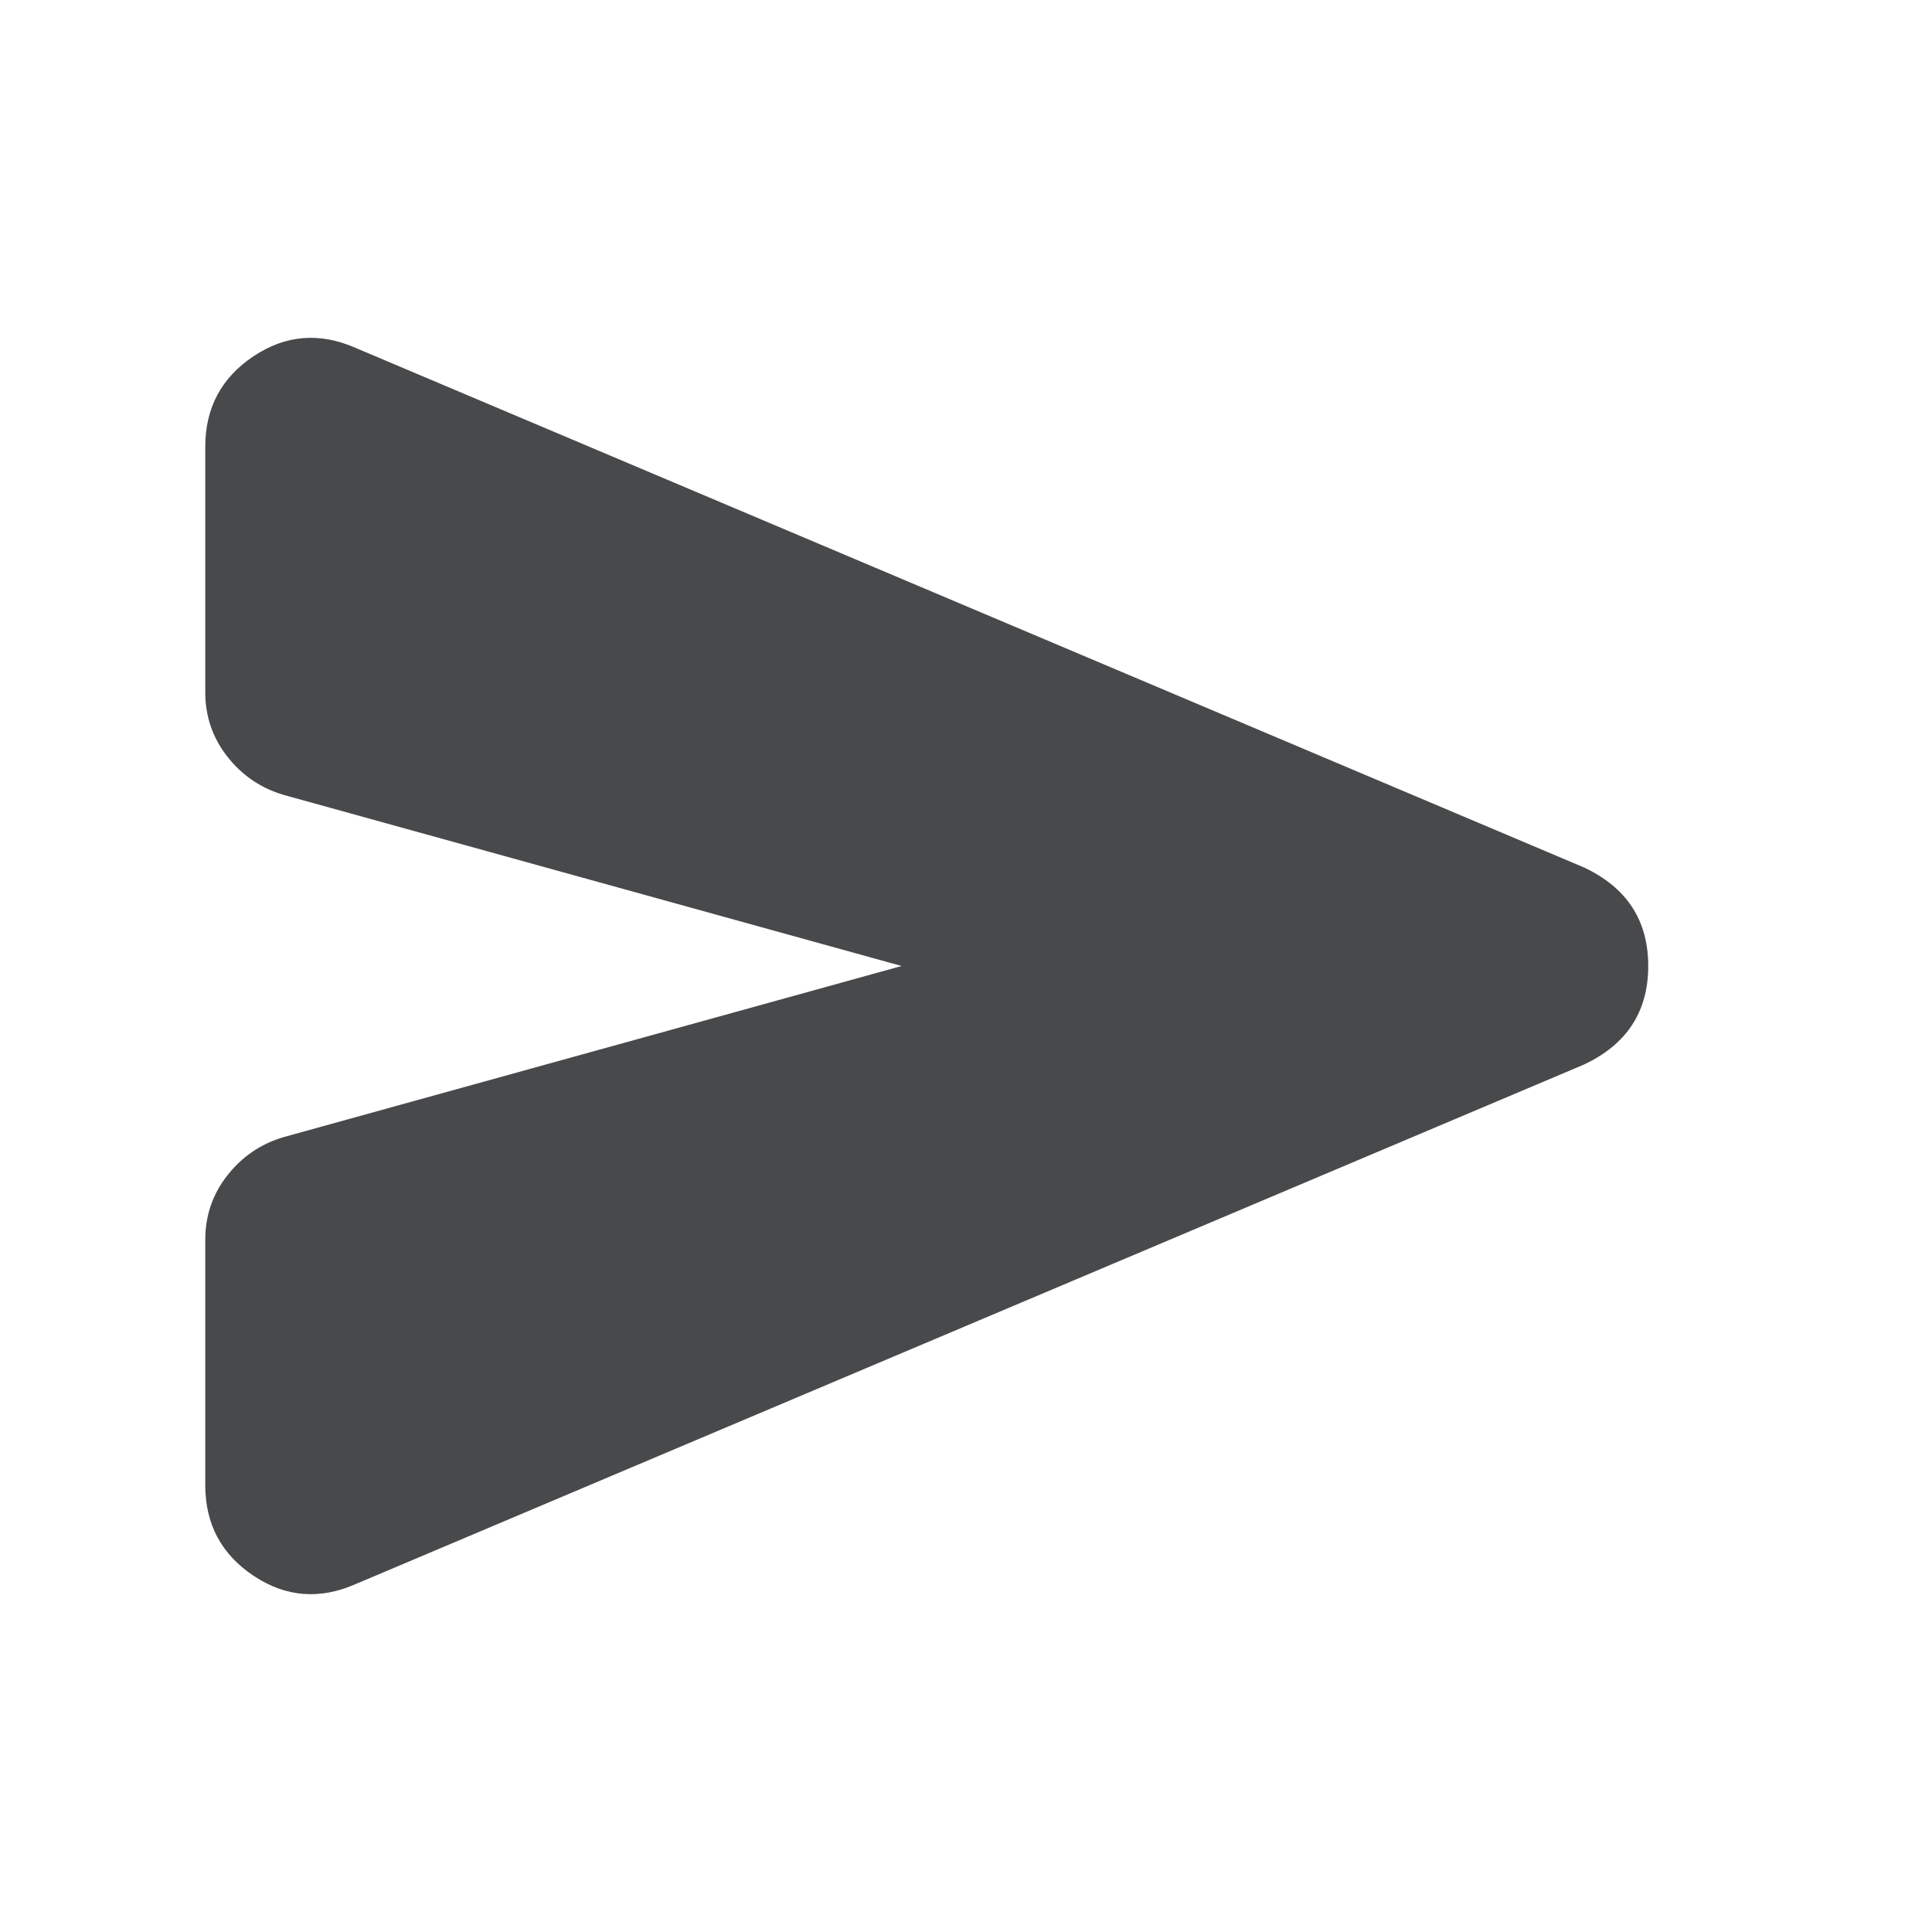 <svg data-gjs-copyable="false" fill="#48494B" xmlns="http://www.w3.org/2000/svg" height="24" width="24"><path d="M4.425 19.675q-.675.3-1.275-.1-.6-.4-.6-1.125V15.4q0-.45.275-.8.275-.35.7-.475L11.2 12 3.525 9.875q-.425-.125-.7-.475-.275-.35-.275-.8V5.55q0-.725.6-1.125t1.275-.1l15.25 6.45q.8.375.8 1.225 0 .85-.8 1.225Z"/></svg>
